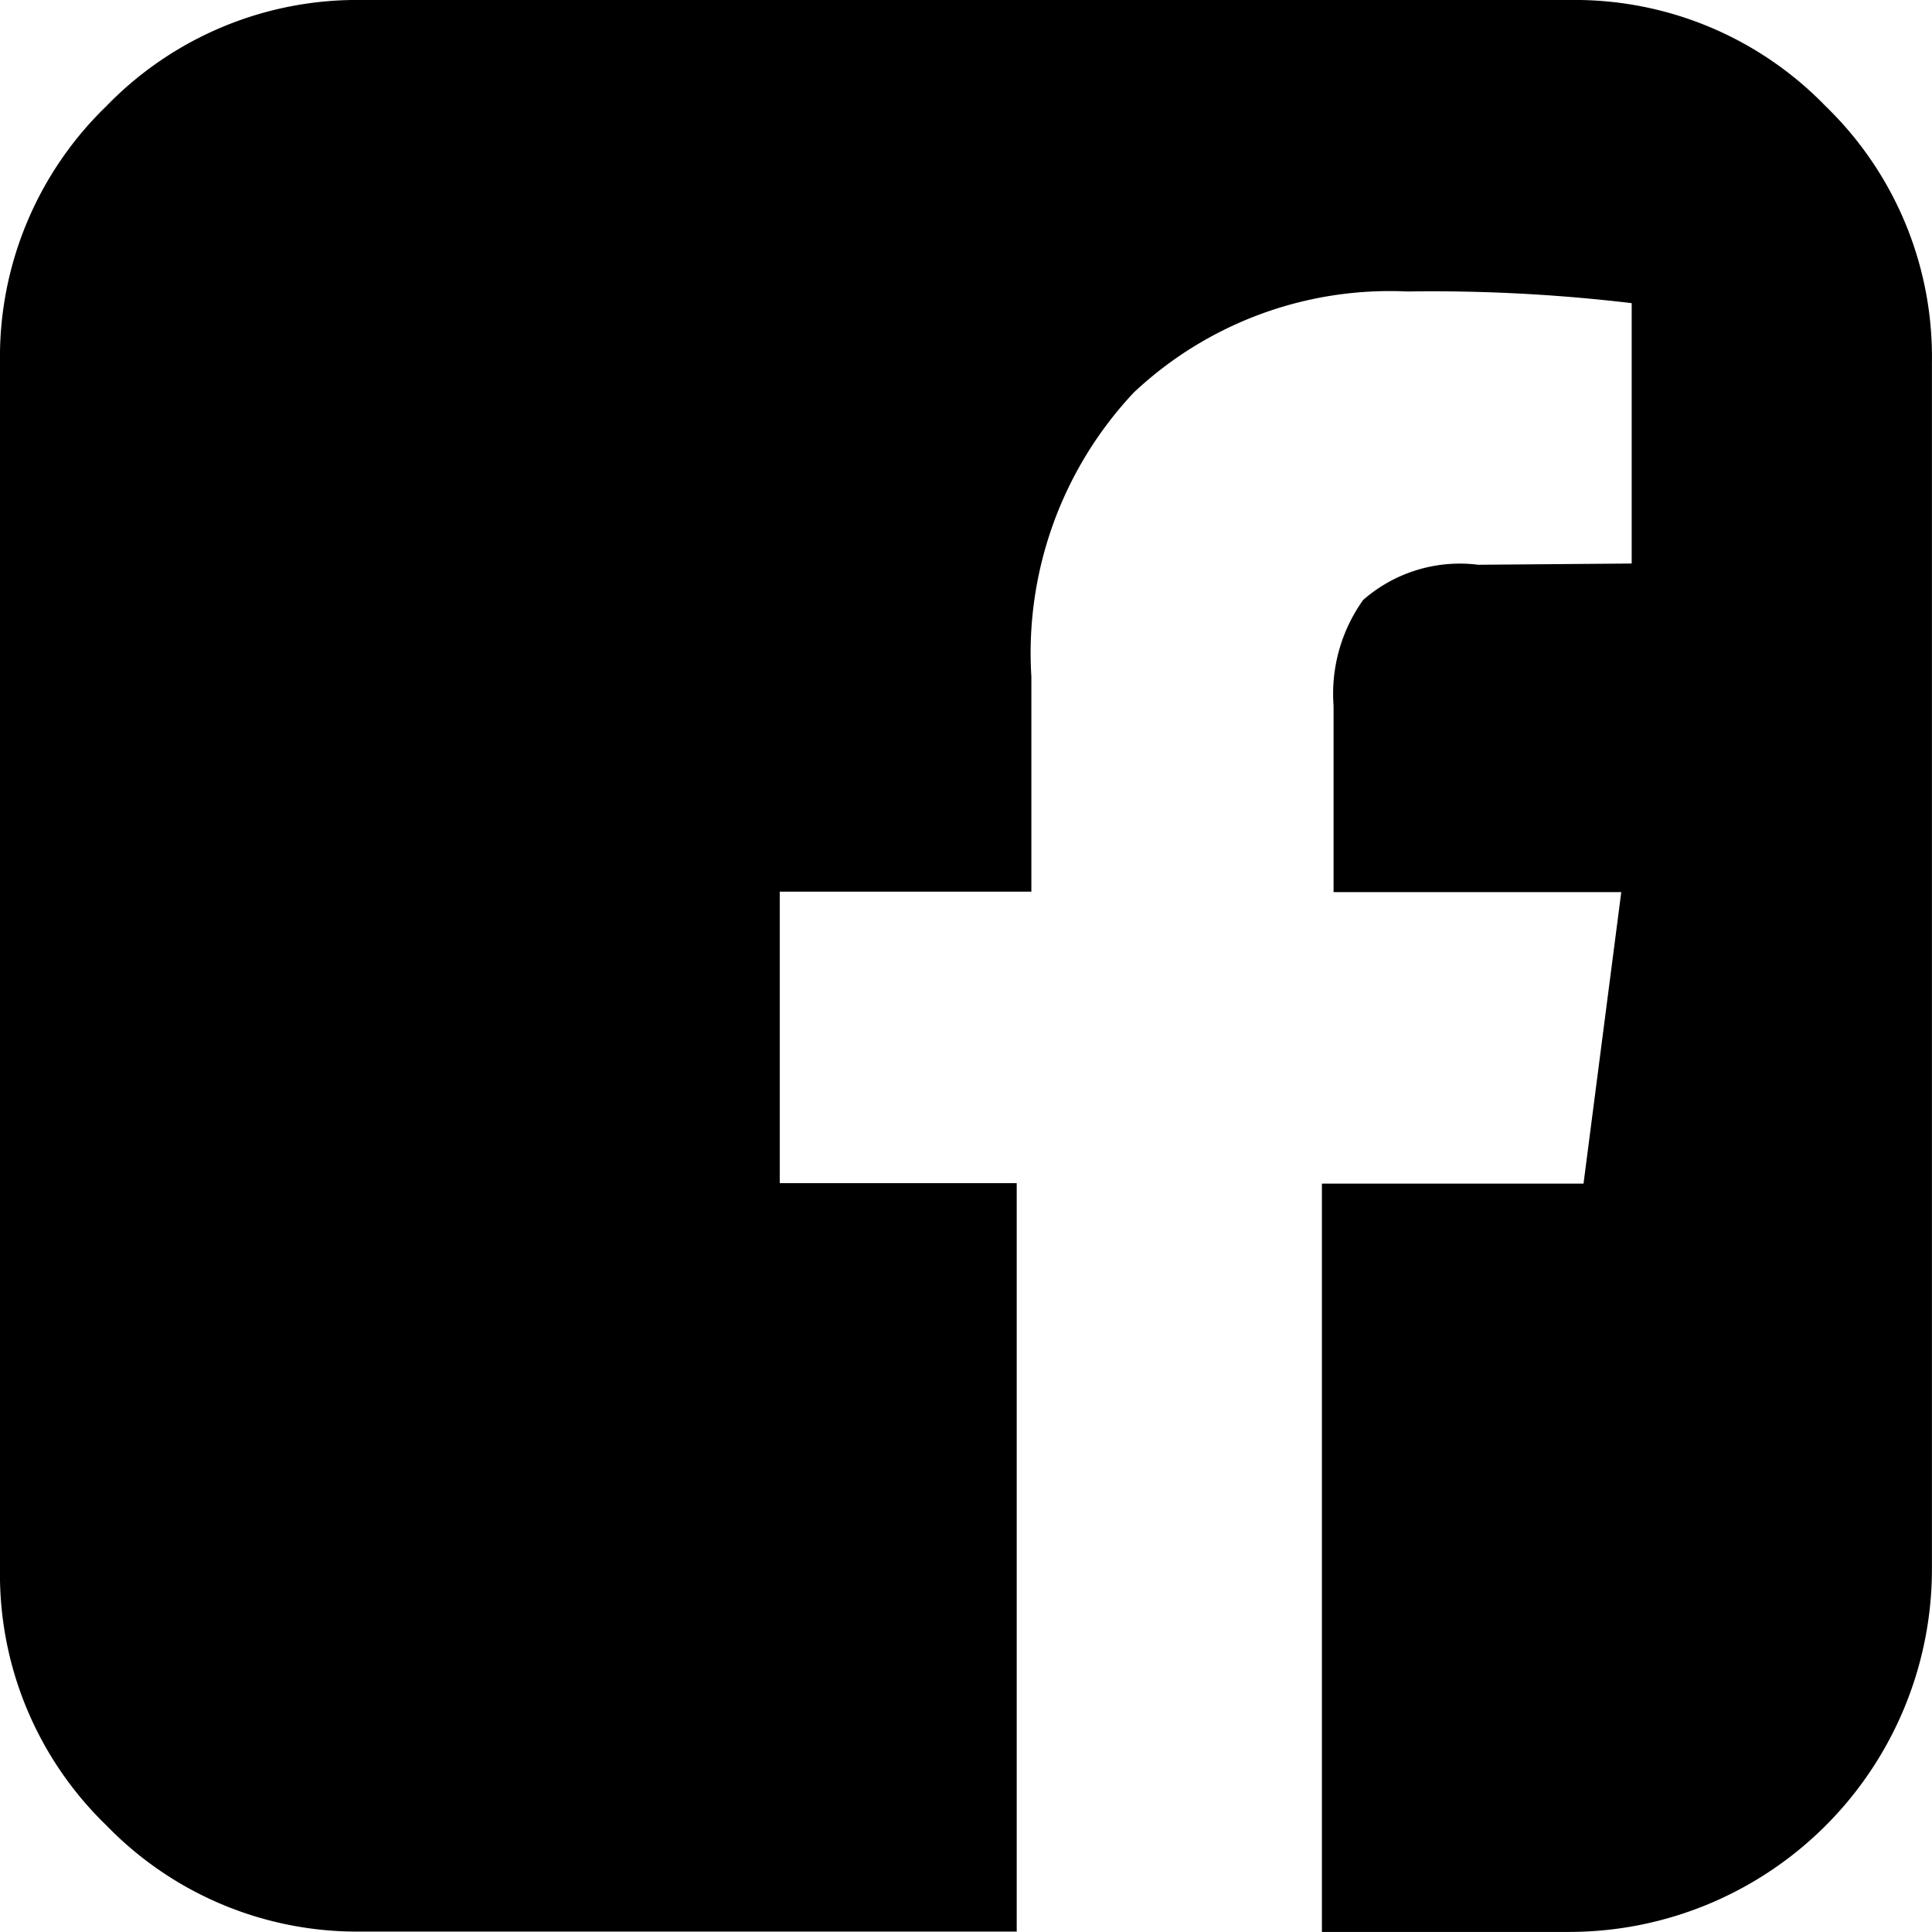 <svg xmlns="http://www.w3.org/2000/svg" width="26.512" height="26.512" viewBox="0 0 26.512 26.512">
  <path id="Caminho_1573" data-name="Caminho 1573" d="M4.971,0h16.57a4.788,4.788,0,0,1,3.512,1.458,4.788,4.788,0,0,1,1.458,3.512v16.57a4.98,4.98,0,0,1-4.971,4.971h-3.4V16.242H21.73l.518-4H18.3V9.683a2.212,2.212,0,0,1,.406-1.45,2.013,2.013,0,0,1,1.579-.483l2.106-.017V4.16A23.137,23.137,0,0,0,19.314,4,5.127,5.127,0,0,0,15.56,5.385a5.219,5.219,0,0,0-1.407,3.9v2.951H10.7v4h3.252v10.27H4.971a4.788,4.788,0,0,1-3.512-1.458A4.788,4.788,0,0,1,0,21.541V4.971A4.788,4.788,0,0,1,1.458,1.458,4.788,4.788,0,0,1,4.971,0Z"/>
</svg>
